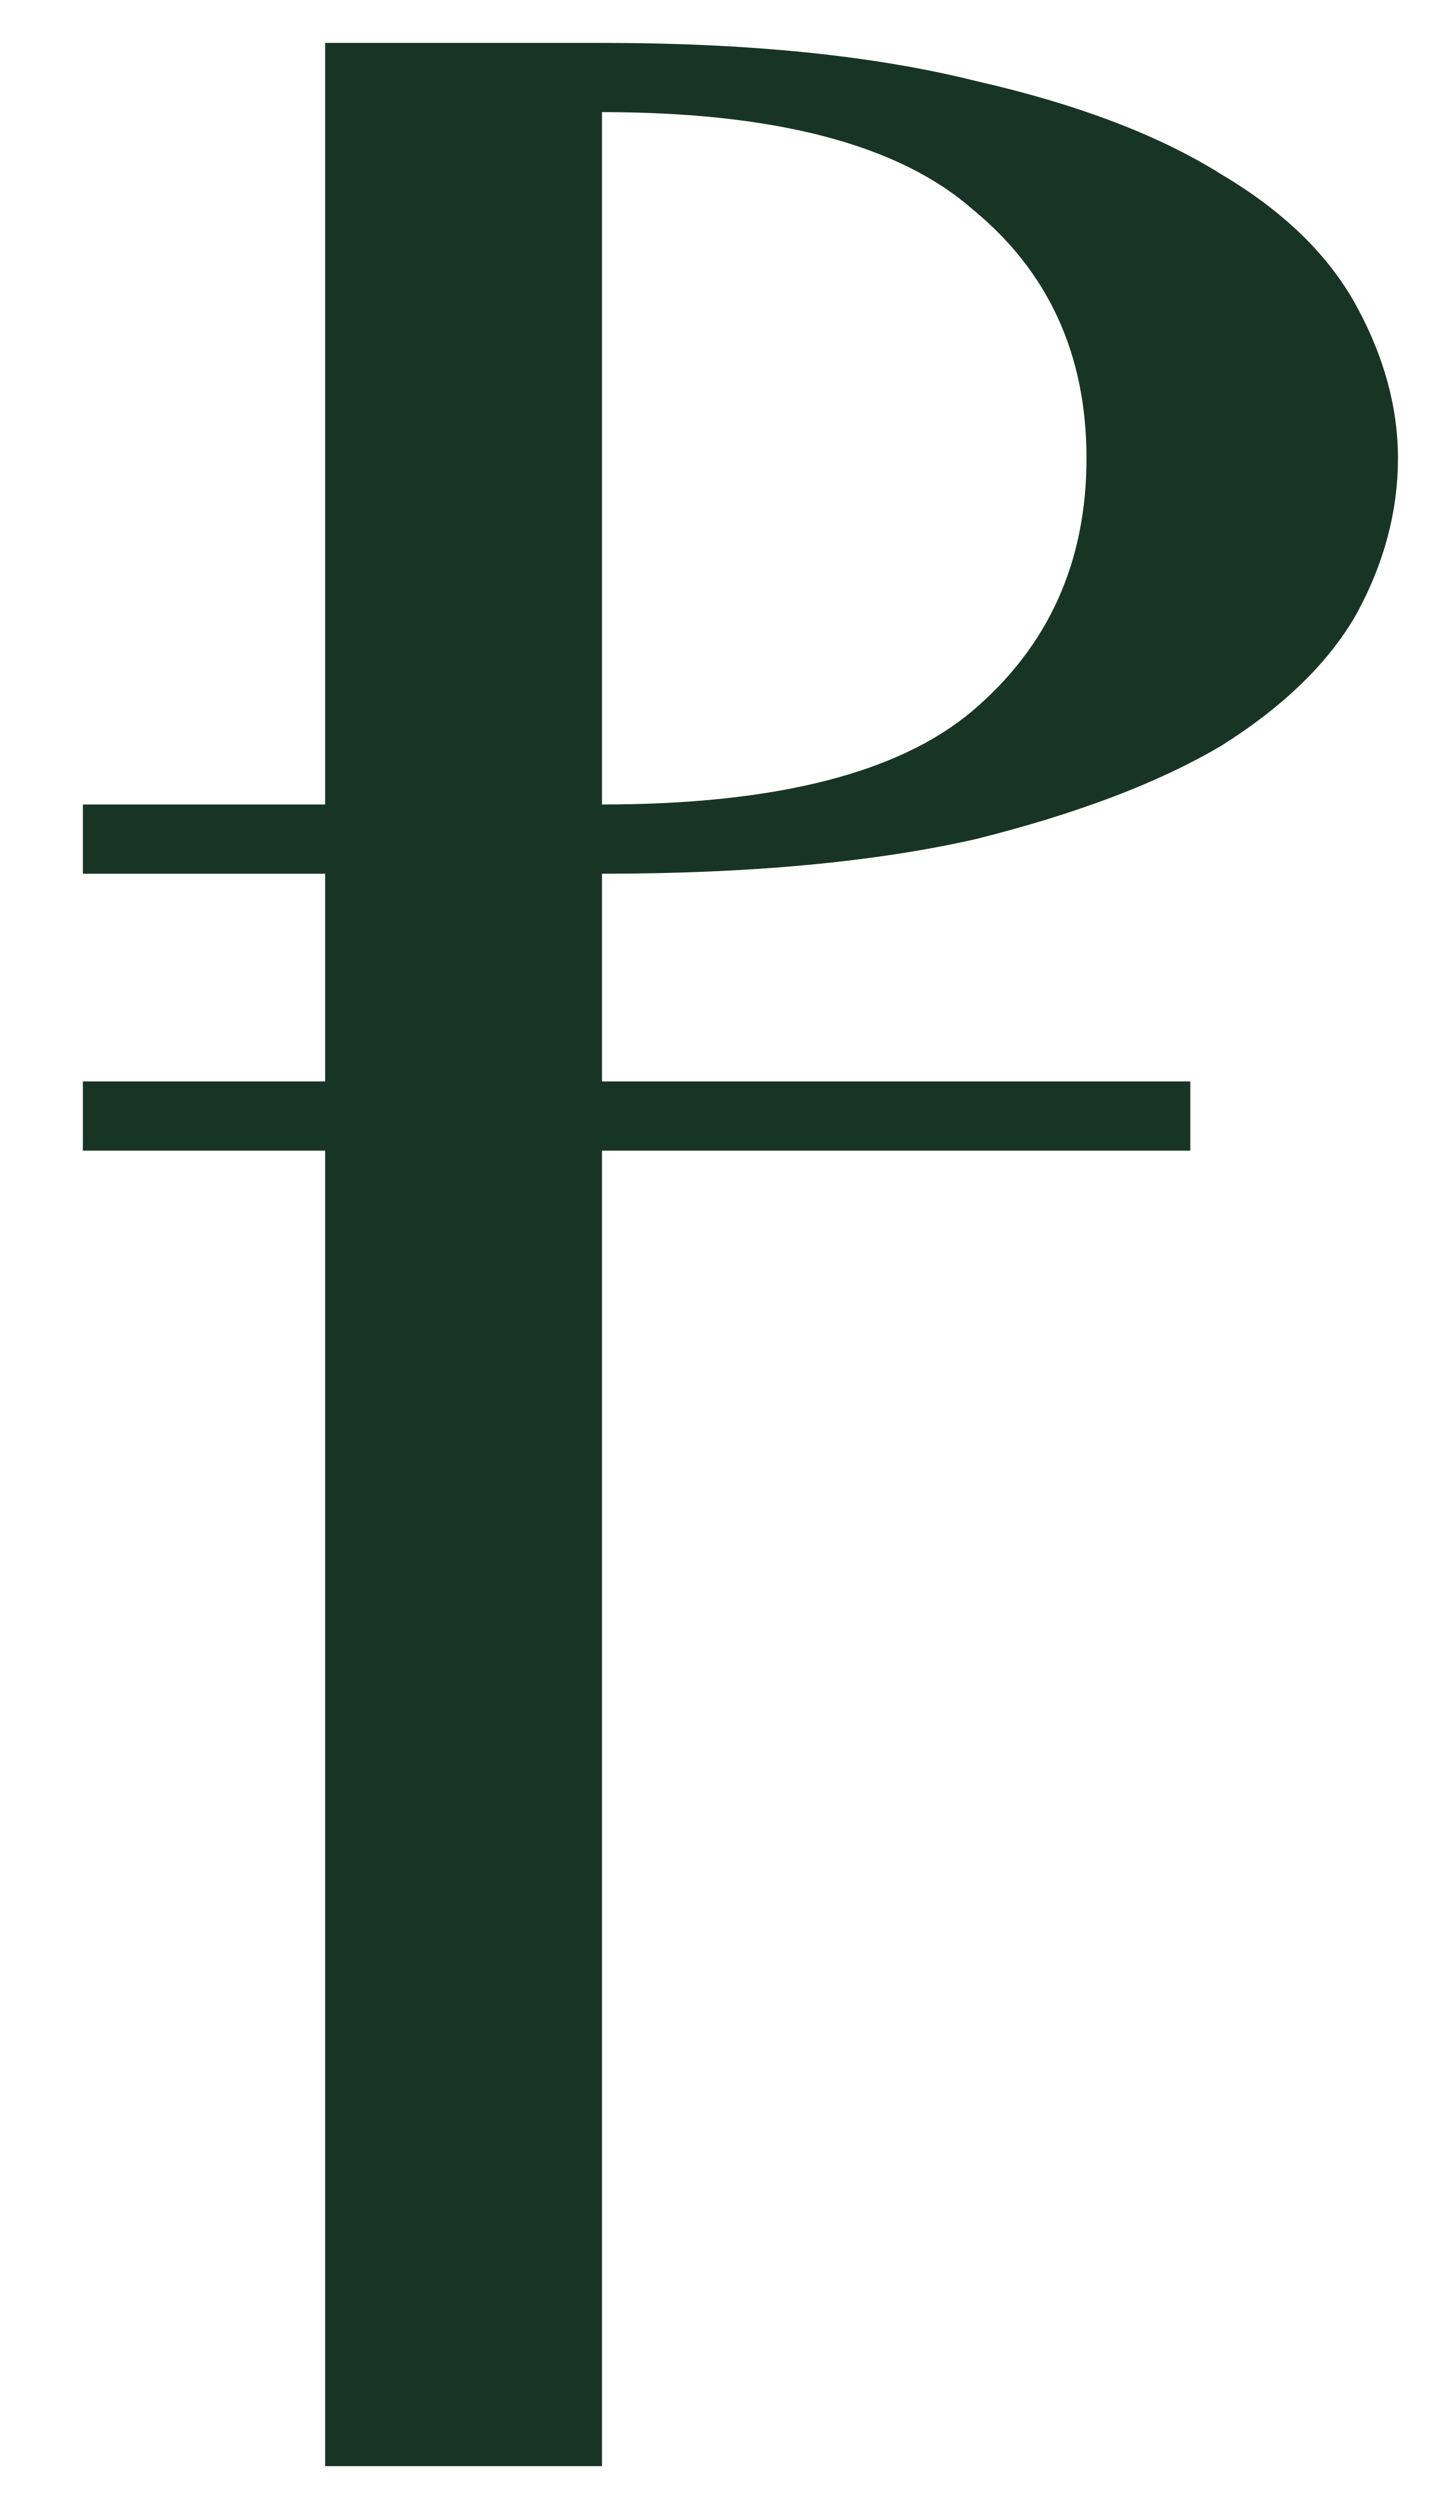 <?xml version="1.0" encoding="UTF-8"?> <svg xmlns="http://www.w3.org/2000/svg" width="15" height="26" viewBox="0 0 15 26" fill="none"><path d="M0.862 11.246H3.382V9.086H0.862V8.366H3.382V0.446H6.262C7.798 0.446 9.094 0.578 10.15 0.842C11.206 1.082 12.058 1.406 12.706 1.814C13.354 2.198 13.822 2.654 14.11 3.182C14.398 3.71 14.542 4.238 14.542 4.766C14.542 5.318 14.398 5.858 14.11 6.386C13.822 6.89 13.354 7.346 12.706 7.754C12.058 8.138 11.206 8.462 10.15 8.726C9.094 8.966 7.798 9.086 6.262 9.086V11.246H12.382V11.966H6.262V25.646H3.382V11.966H0.862V11.246ZM11.302 4.766C11.302 3.686 10.906 2.822 10.114 2.174C9.346 1.502 8.062 1.166 6.262 1.166V8.366C8.062 8.366 9.346 8.042 10.114 7.394C10.906 6.722 11.302 5.846 11.302 4.766Z" fill="#183425"></path></svg> 